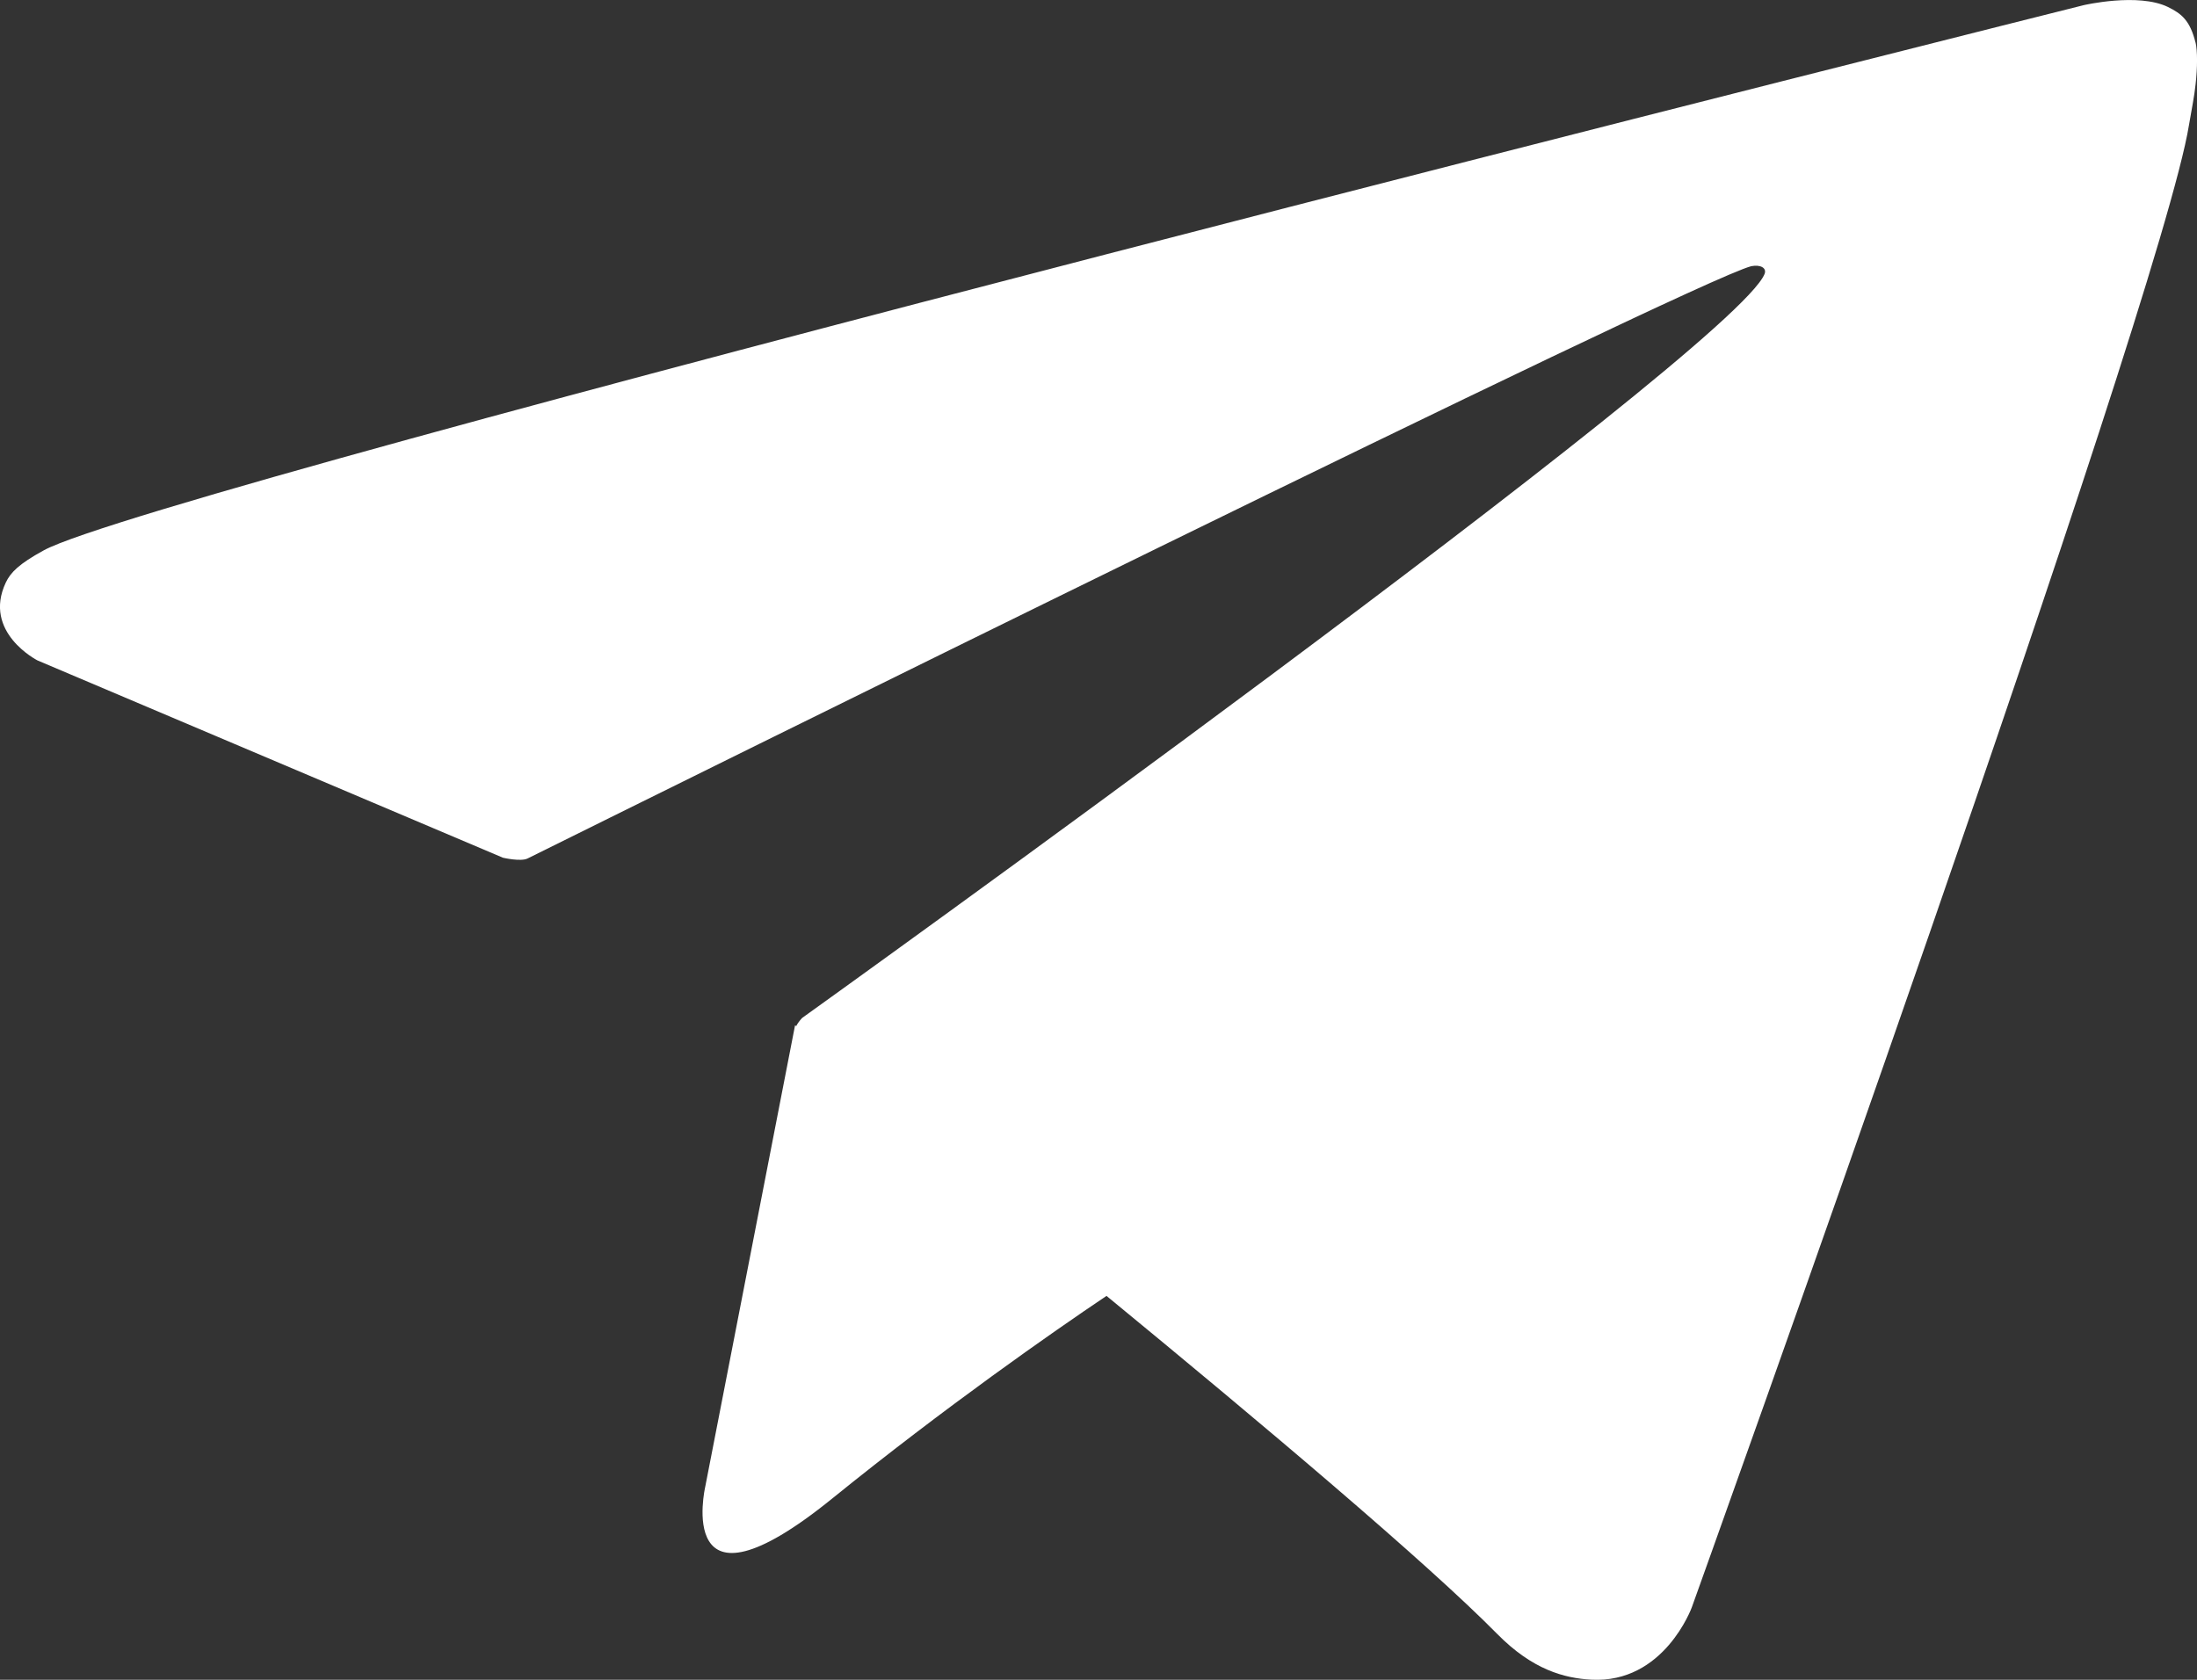 <?xml version="1.0" encoding="UTF-8"?> <svg xmlns="http://www.w3.org/2000/svg" width="17" height="13" viewBox="0 0 17 13" fill="none"><rect x="0" y="0" width="17" height="13" fill="#333333" stroke="none"/><path d="M16.989 0.331C16.946 0.158 16.881 0.106 16.775 0.054C16.544 -0.058 16.123 0.04 16.123 0.04C16.123 0.04 1.216 3.775 0.337 4.26C0.147 4.364 0.082 4.43 0.045 4.508C-0.137 4.894 0.29 5.111 0.29 5.111L3.892 6.638C3.892 6.638 4.029 6.67 4.082 6.644C4.977 6.2 13.094 2.178 13.551 2.06C13.623 2.046 13.672 2.074 13.654 2.12C13.418 2.709 6.208 7.877 6.208 7.877C6.208 7.877 6.179 7.905 6.161 7.941L6.152 7.935L5.457 11.506C5.457 11.506 5.206 12.597 6.441 11.596C7.313 10.89 8.145 10.309 8.562 10.029C9.756 11.01 11.039 12.091 11.585 12.645C11.859 12.923 12.104 12.987 12.311 12.999C12.877 13.031 13.091 12.439 13.091 12.439C13.091 12.439 16.717 2.344 16.938 0.967C16.961 0.833 16.979 0.747 16.989 0.653C17.004 0.523 17.004 0.393 16.989 0.329V0.331Z" fill="white"></path></svg> 